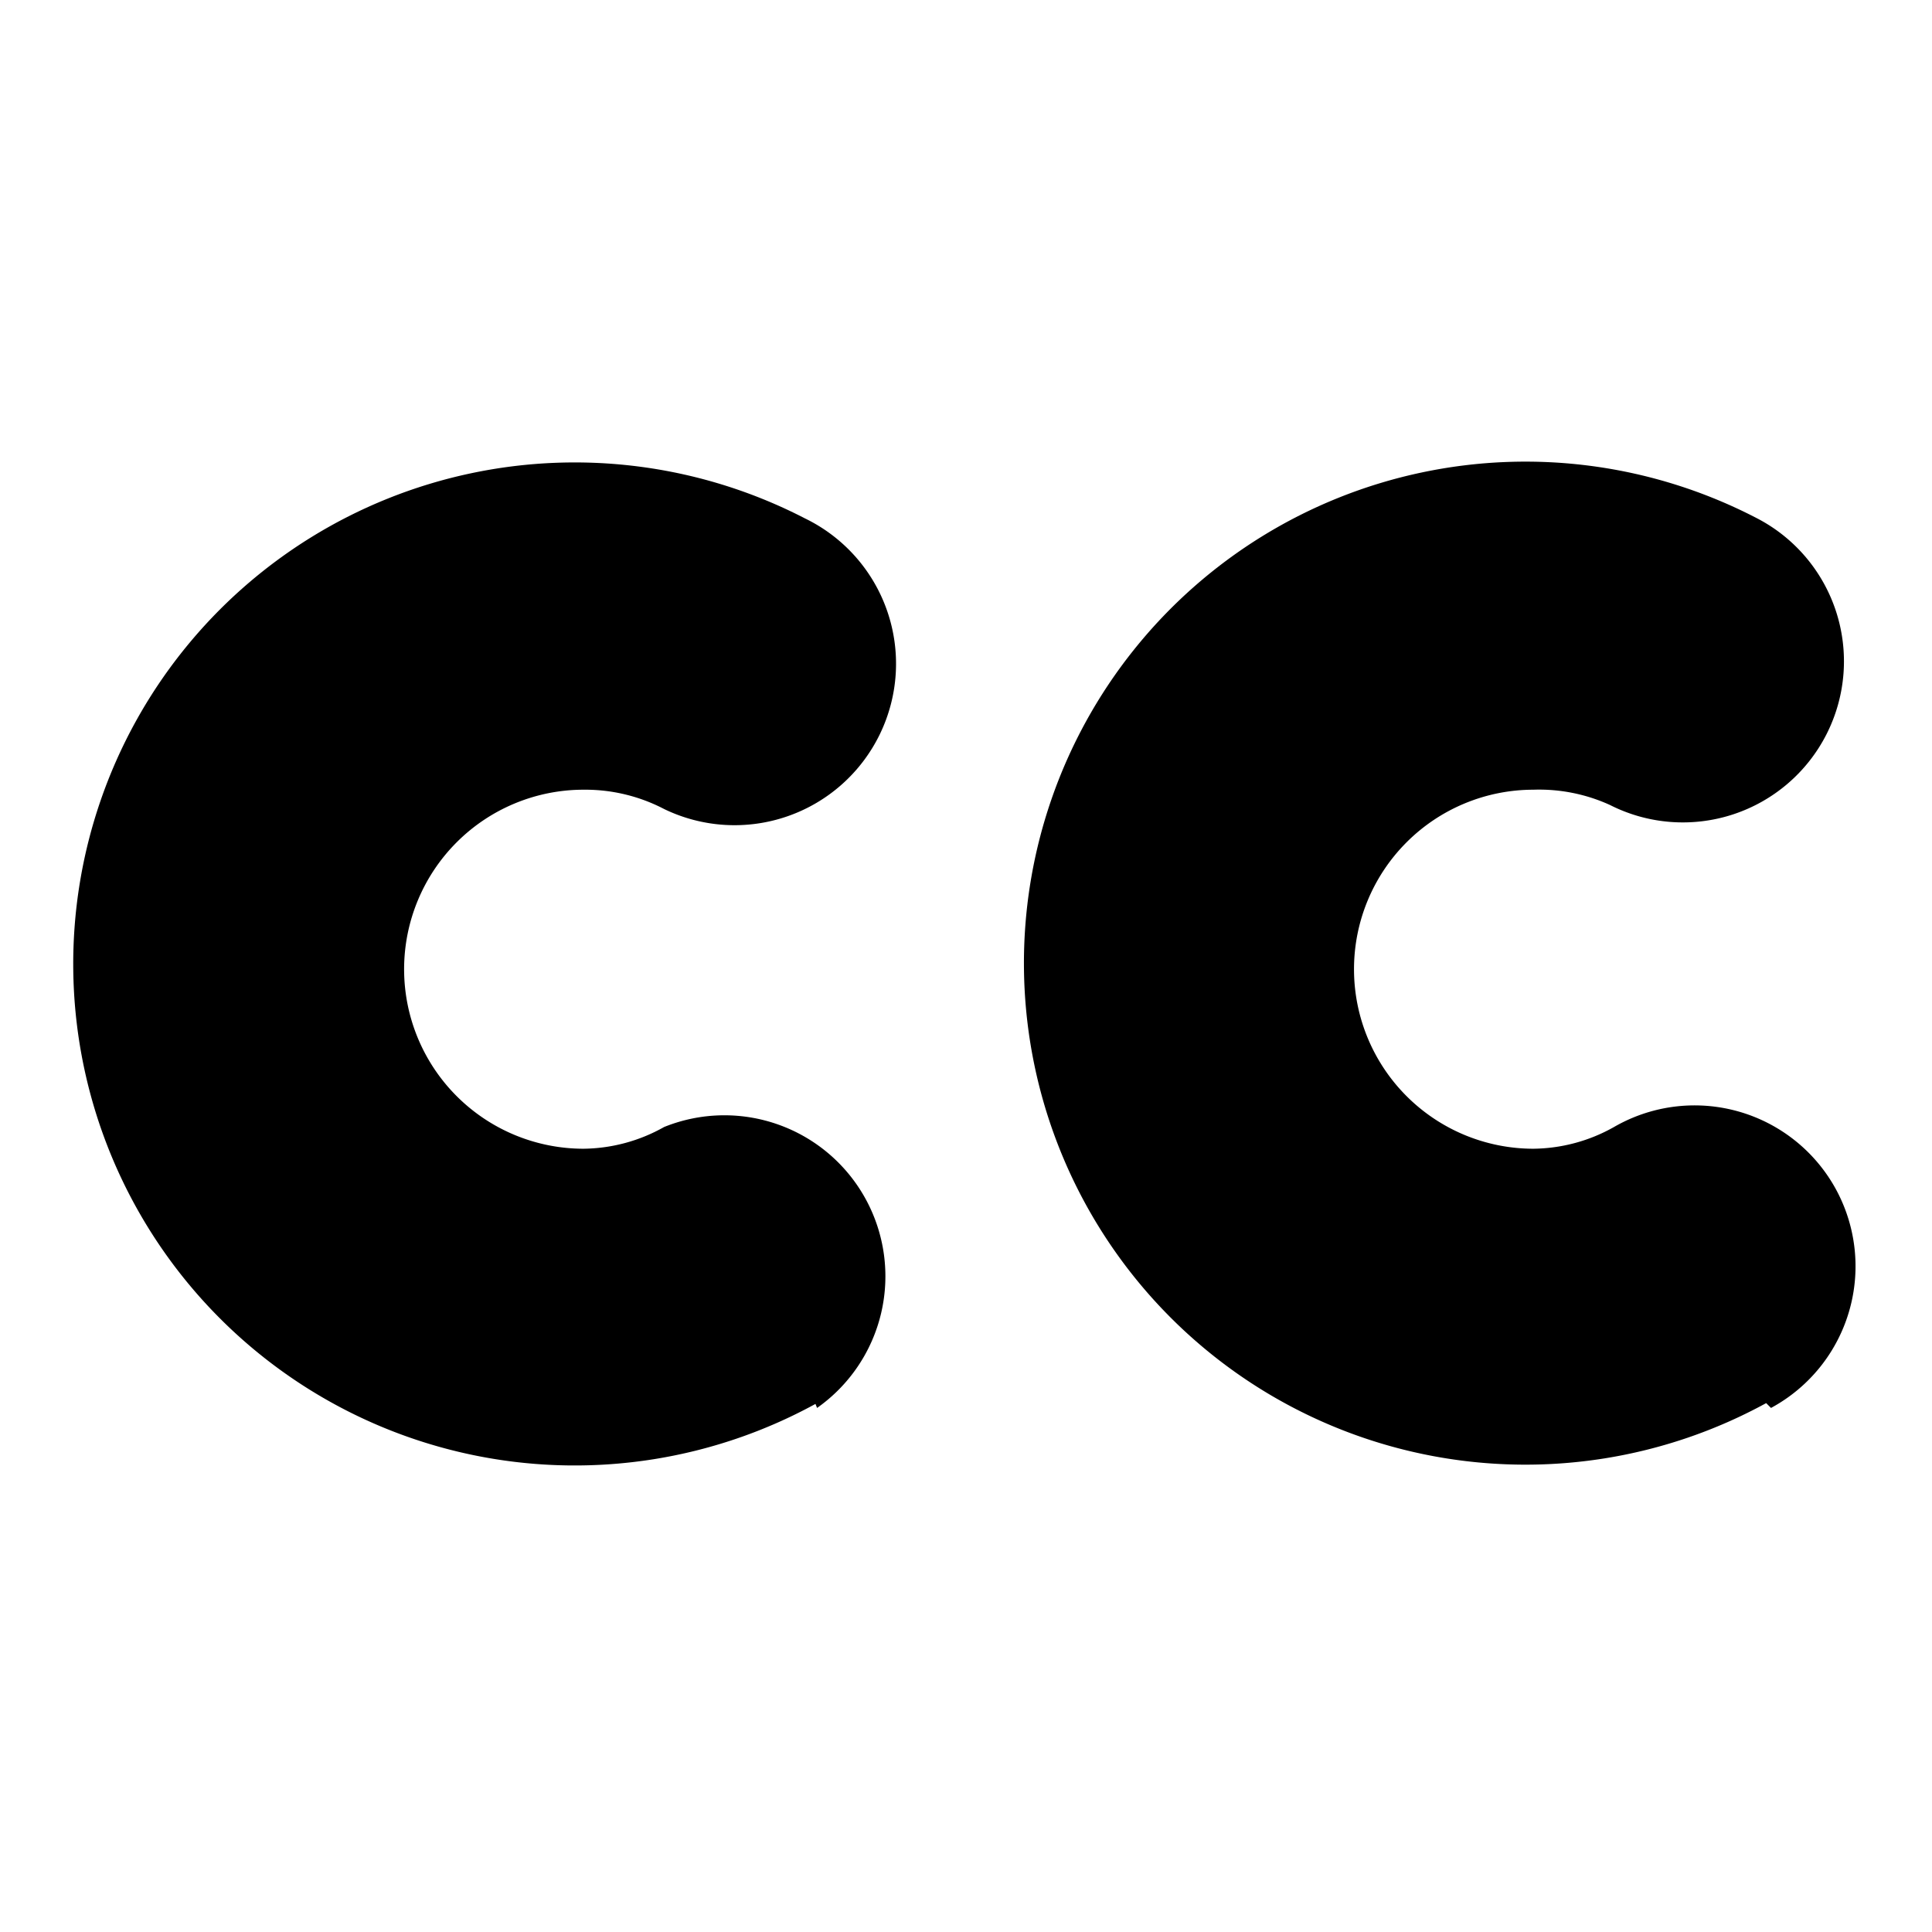<svg xmlns="http://www.w3.org/2000/svg" viewBox="0 0 24 24"><g><path d="M10.15 17.49A2 2 0 0 0 8.25 14a2.08 2.08 0 0 1 -1 0.27 2.23 2.23 0 0 1 0 -4.46 2.12 2.12 0 0 1 1 0.24A2 2 0 1 0 10 6.44a6.23 6.23 0 1 0 0.13 11Z" fill="#000000" stroke-width="1"></path><path d="M22 17.49a2 2 0 0 0 0.81 -2.71 2 2 0 0 0 -2.76 -0.78 2.08 2.08 0 0 1 -1 0.27 2.23 2.23 0 0 1 0 -4.46A2.12 2.12 0 0 1 20 10a2 2 0 1 0 1.81 -3.57 6.23 6.23 0 1 0 0.13 11Z" fill="#000000" stroke-width="1"></path></g></svg>